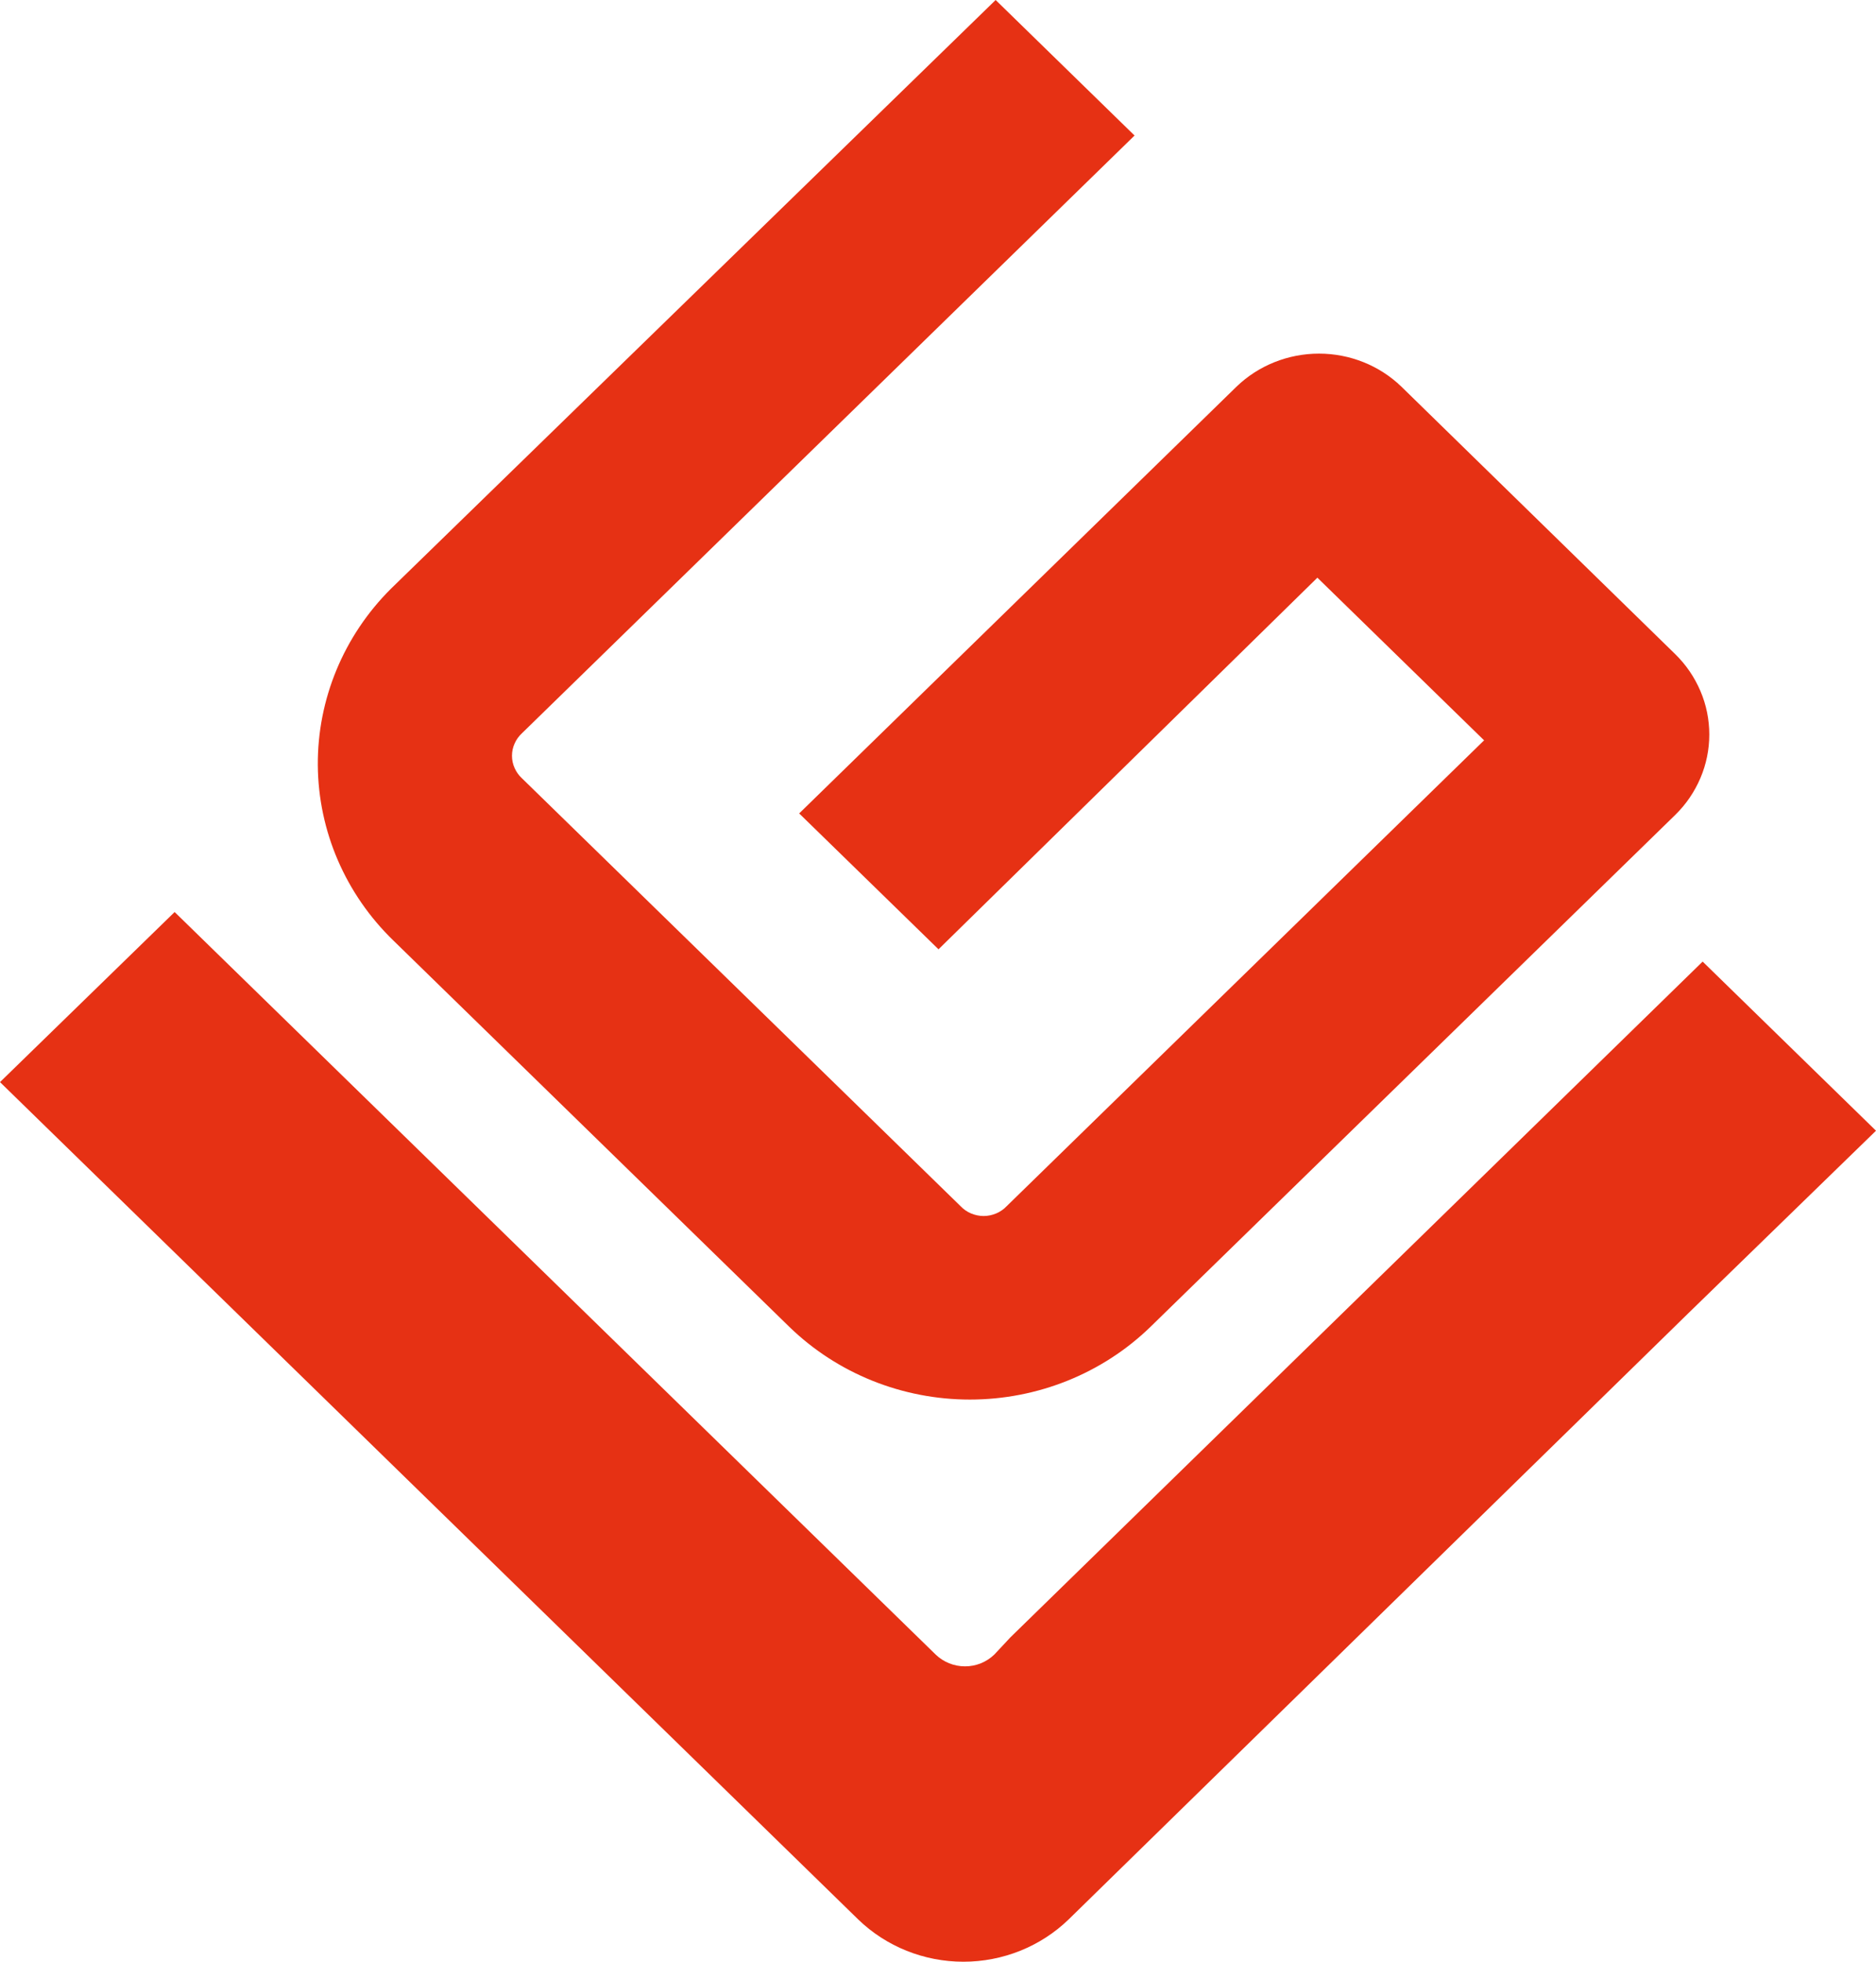 <svg width="22" height="23" viewBox="0 0 22 23" fill="none" xmlns="http://www.w3.org/2000/svg">
<path fill-rule="evenodd" clip-rule="evenodd" d="M11.85 19.196L19.967 11.274L22 13.257L19.797 15.399L12.531 22.505C12.203 22.822 11.76 23 11.298 23C10.836 23 10.393 22.822 10.065 22.505L0 12.687L2.048 10.693L10.972 19.398C11.064 19.487 11.188 19.537 11.317 19.537C11.446 19.537 11.569 19.487 11.661 19.398L11.85 19.196Z" fill="#E63114"/>
<path fill-rule="evenodd" clip-rule="evenodd" d="M4.584 6.903L11.676 0L13.305 1.589L6.121 8.597C6.084 8.631 6.055 8.672 6.035 8.717C6.014 8.763 6.004 8.812 6.004 8.861C6.004 8.91 6.014 8.959 6.035 9.005C6.055 9.05 6.084 9.091 6.121 9.125L11.265 14.142C11.299 14.178 11.341 14.207 11.388 14.227C11.434 14.246 11.484 14.257 11.535 14.257C11.586 14.257 11.636 14.246 11.682 14.227C11.729 14.207 11.771 14.178 11.805 14.142L17.404 8.68L15.449 6.773L11.006 11.13L9.372 9.537L14.501 4.533C14.758 4.285 15.106 4.146 15.468 4.146C15.83 4.146 16.177 4.285 16.434 4.533L19.645 7.669C19.772 7.793 19.872 7.94 19.941 8.102C20.01 8.263 20.045 8.437 20.045 8.612C20.045 8.787 20.01 8.96 19.941 9.122C19.872 9.284 19.772 9.431 19.645 9.555L13.49 15.558C12.928 16.103 12.167 16.409 11.374 16.409C10.581 16.409 9.82 16.103 9.258 15.558L4.614 11.028C4.052 10.484 3.733 9.745 3.727 8.972C3.722 8.199 4.03 7.455 4.584 6.903Z" fill="#E63114"/>
</svg>
